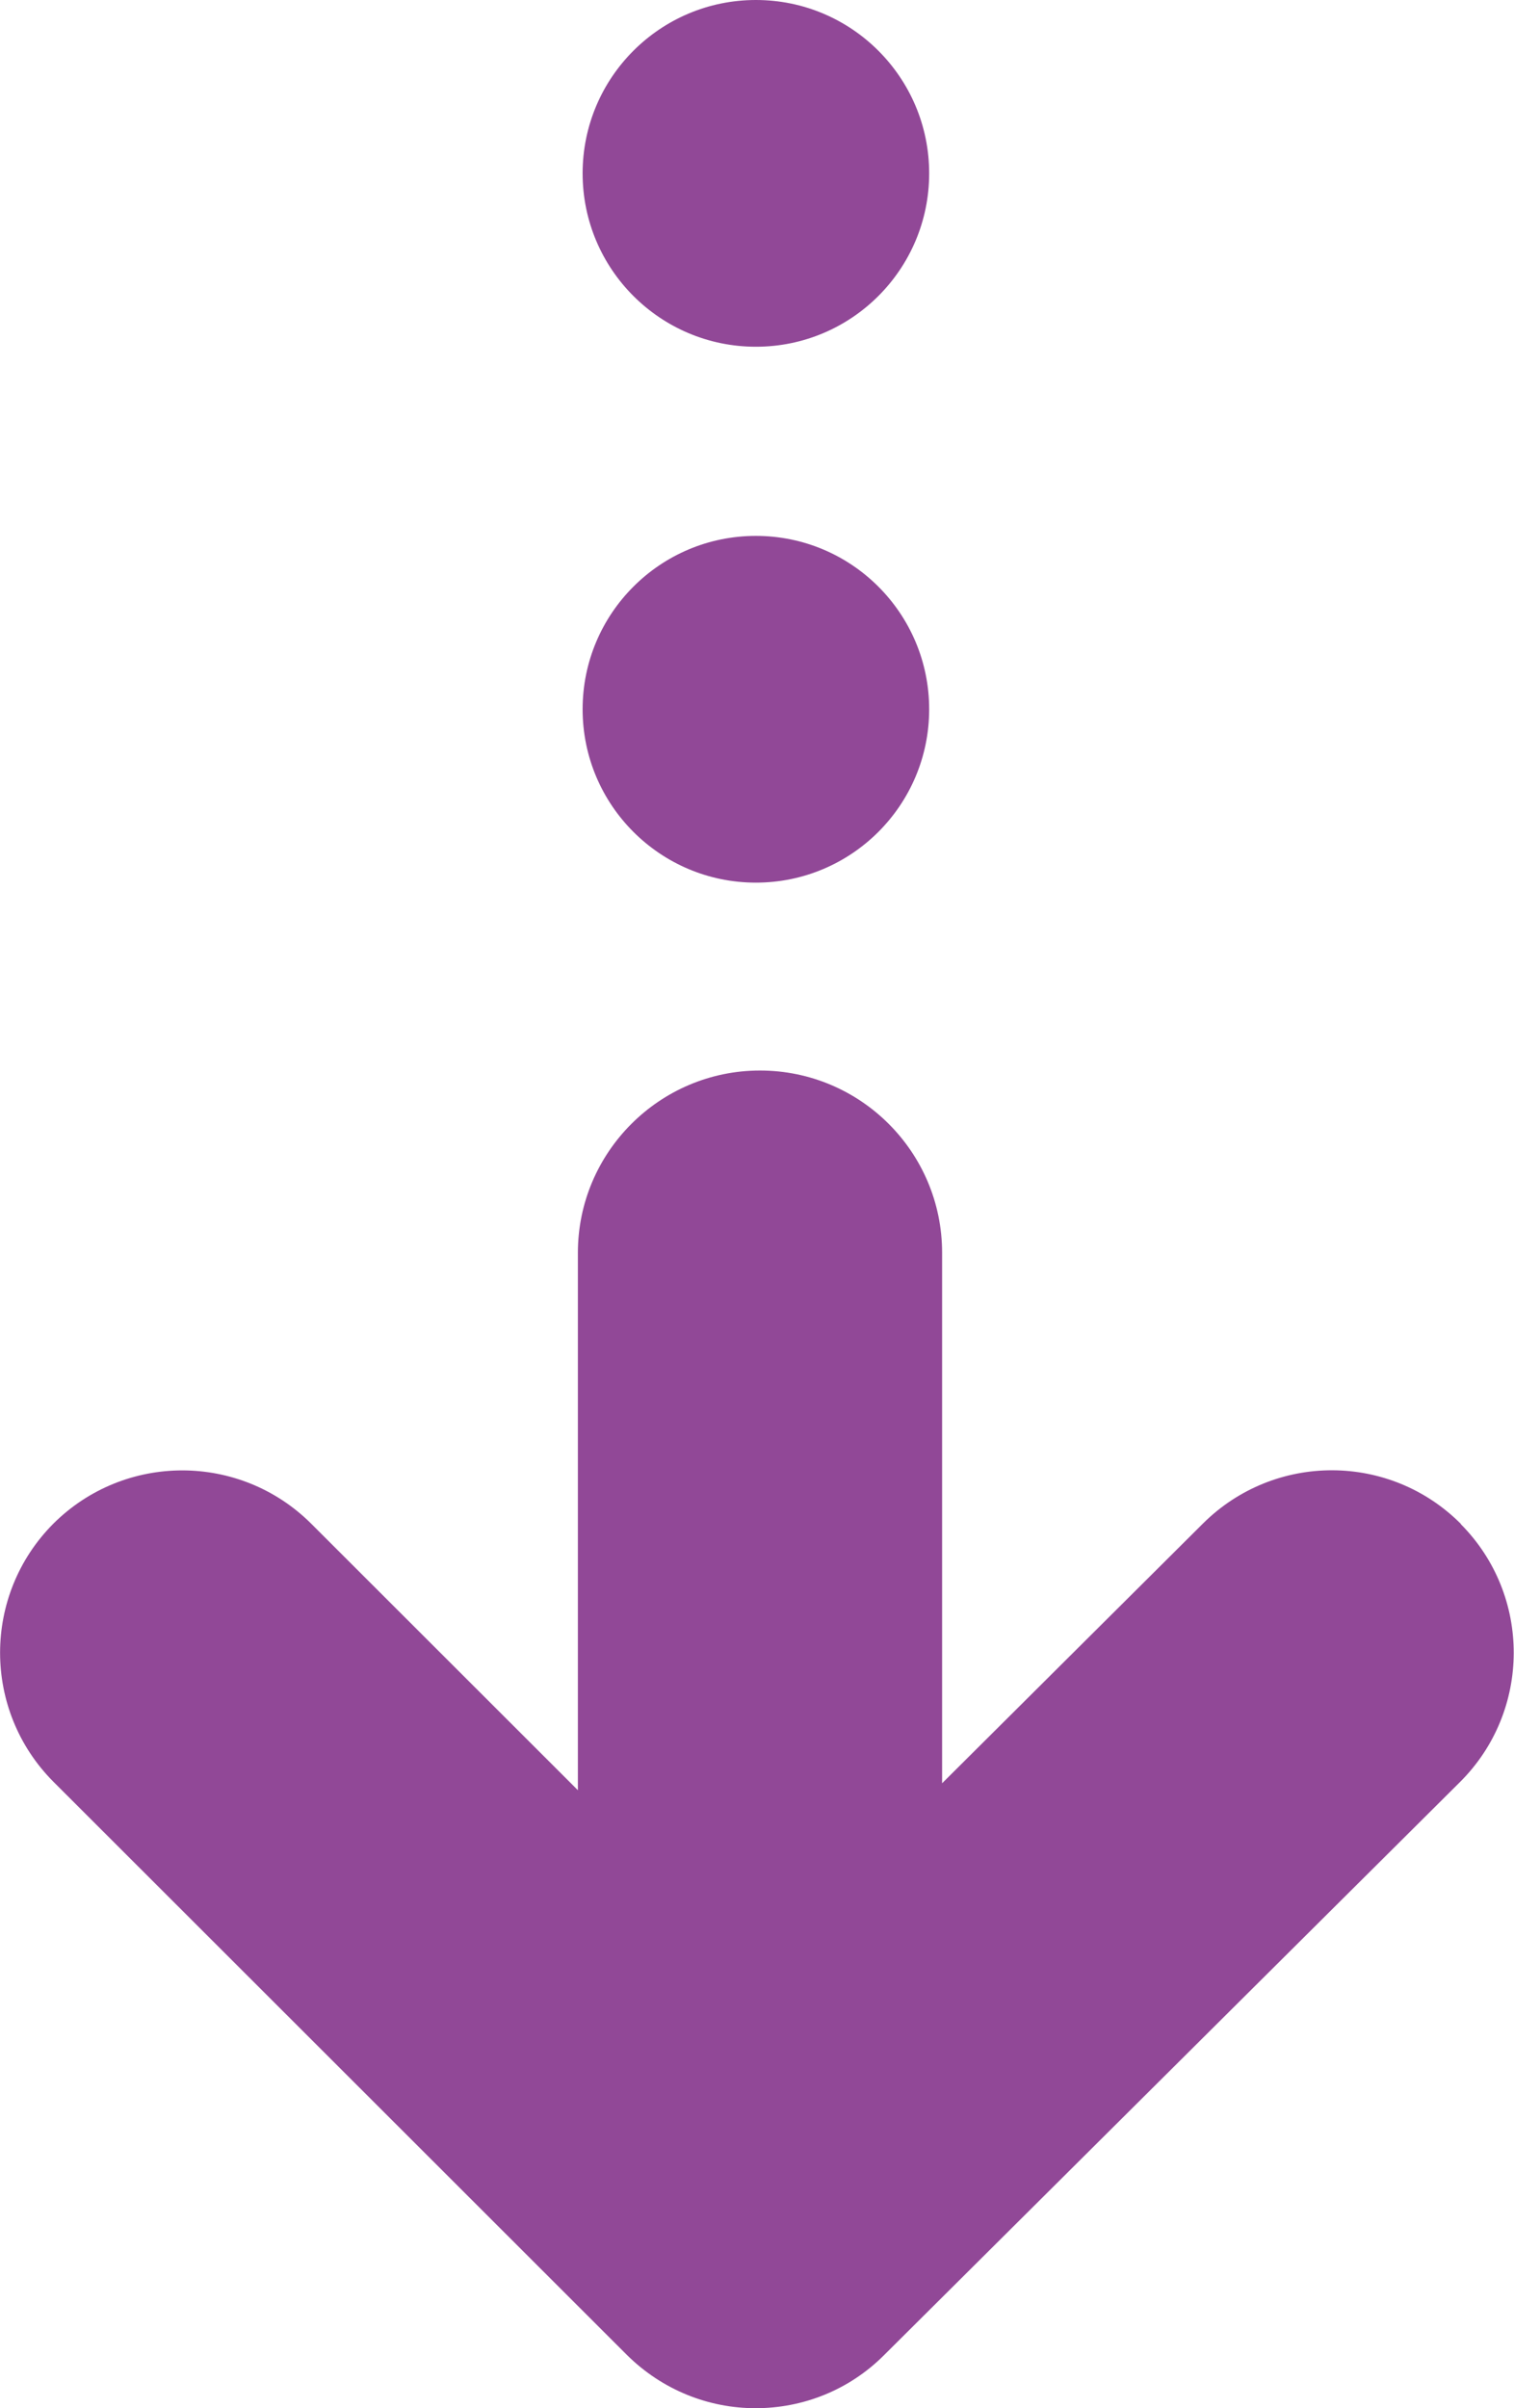 <?xml version="1.0" encoding="UTF-8"?>
<svg id="_レイヤー_2" data-name="レイヤー 2" xmlns="http://www.w3.org/2000/svg" width="47.97" height="76.26" viewBox="0 0 47.97 76.26">
  <defs>
    <style>
      .cls-1 {
        fill: #914897;
        stroke-width: 0px;
      }
    </style>
  </defs>
  <g id="_レイヤー_4" data-name="レイヤー 4">
    <g>
      <path class="cls-1" d="m46.29,48.26c-2.25-2.26-5.9-2.27-8.17-.02l-8.27,8.23v-16.8c0-3.19-2.59-5.77-5.77-5.77s-5.77,2.59-5.77,5.77v17.02l-8.45-8.44c-2.26-2.25-5.91-2.25-8.17,0-2.25,2.26-2.25,5.91,0,8.17l18.17,18.15c1.13,1.12,2.6,1.69,4.08,1.69s2.95-.56,4.07-1.68l18.25-18.15c2.26-2.25,2.27-5.91.02-8.17Z"/>
      <circle class="cls-1" cx="23.95" cy="22.46" r="5.49"/>
      <circle class="cls-1" cx="23.95" cy="5.49" r="5.49"/>
    </g>
  </g>
</svg>